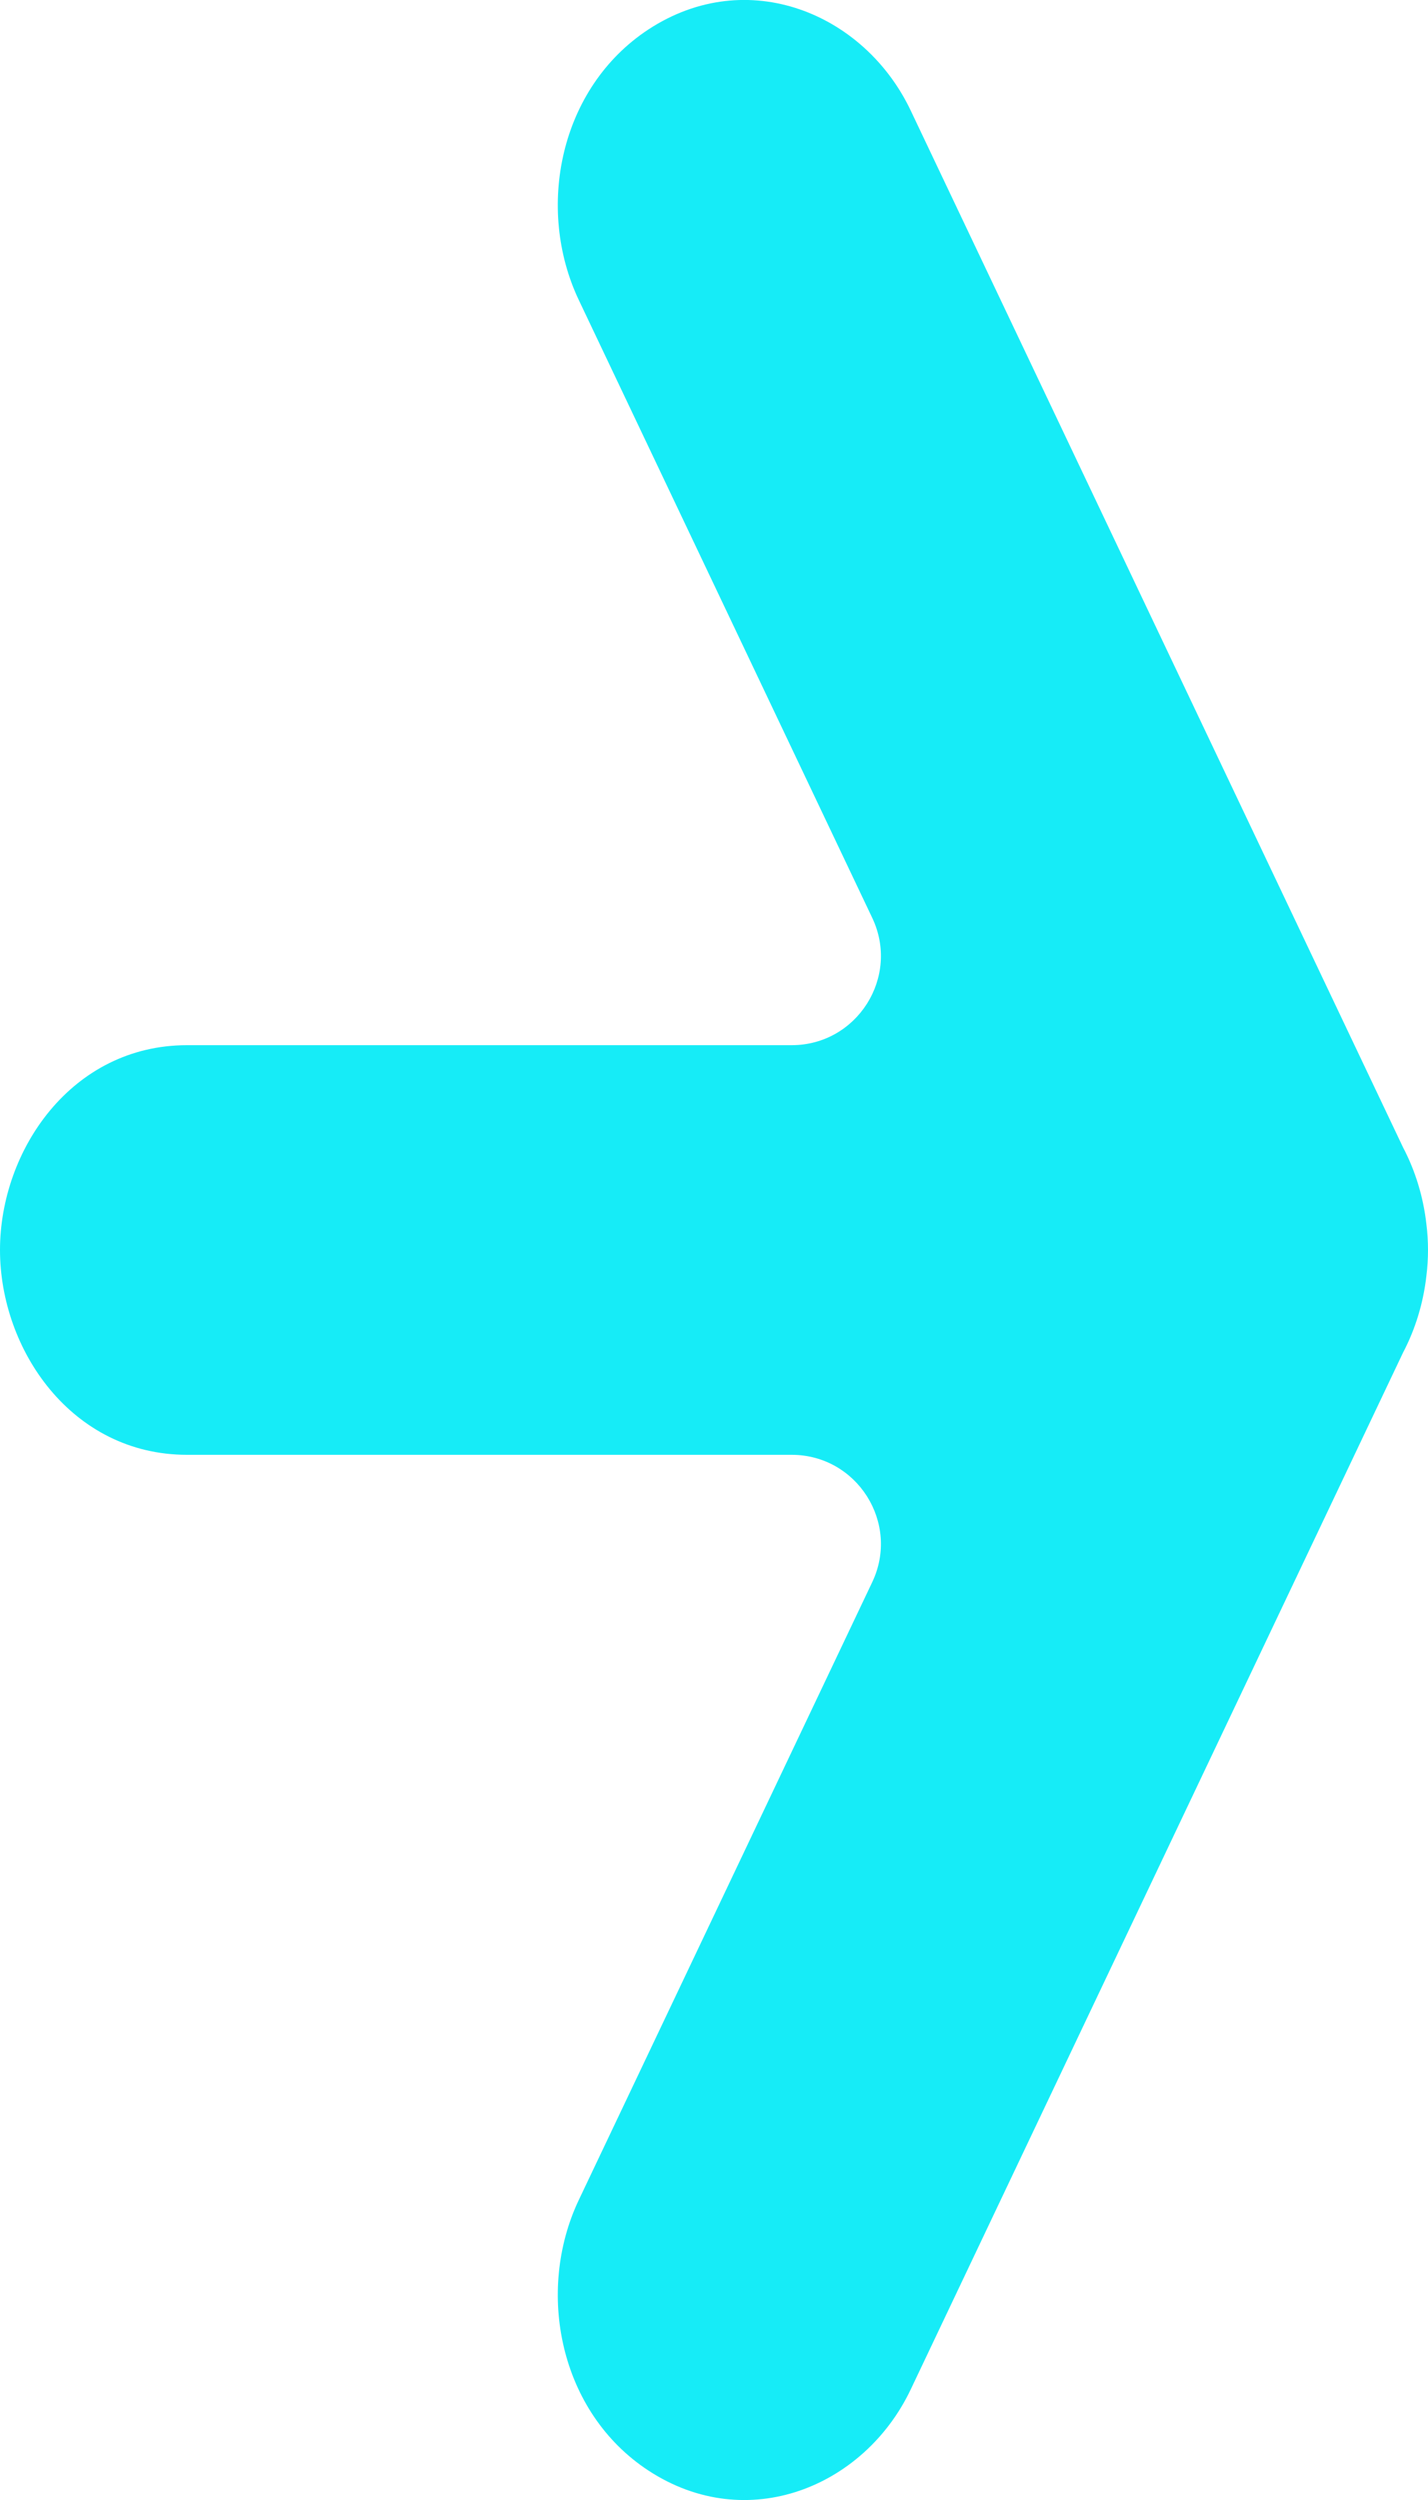 <svg width="8" height="14" viewBox="0 0 8 14" fill="none" xmlns="http://www.w3.org/2000/svg">
<path fill-rule="evenodd" clip-rule="evenodd" d="M0.667 7C0.667 6.753 0.837 6.553 1.048 6.553H6.952C7.163 6.553 7.333 6.753 7.333 7C7.333 7.247 7.163 7.447 6.952 7.447H1.048C0.837 7.447 0.667 7.247 0.667 7Z" fill="#16ECF7"/>
<path fill-rule="evenodd" clip-rule="evenodd" d="M3.987 0.758C4.171 0.638 4.403 0.716 4.505 0.931L7.285 6.782C7.388 6.998 7.322 7.27 7.138 7.391C6.954 7.511 6.721 7.433 6.619 7.218L3.839 1.367C3.737 1.151 3.803 0.879 3.987 0.758Z" fill="#16ECF7"/>
<path fill-rule="evenodd" clip-rule="evenodd" d="M3.987 13.242C4.171 13.362 4.403 13.284 4.505 13.069L7.285 7.218C7.388 7.002 7.322 6.73 7.138 6.61C6.954 6.489 6.721 6.567 6.619 6.782L3.839 12.633C3.737 12.849 3.803 13.121 3.987 13.242Z" fill="#16ECF7"/>
<path fill-rule="evenodd" clip-rule="evenodd" d="M3.634 0.164C4.187 -0.197 4.843 0.074 5.102 0.619L7.86 6.425C7.93 6.558 7.974 6.705 7.991 6.855C7.997 6.903 8 6.952 8 7C8 7.048 7.997 7.097 7.991 7.145C7.974 7.295 7.93 7.442 7.86 7.575L5.102 13.381C4.843 13.926 4.187 14.197 3.634 13.836C3.132 13.508 3.001 12.83 3.242 12.321L4.886 8.861C5.044 8.53 4.802 8.147 4.435 8.147H1.048C0.402 8.147 0 7.559 0 7C0 6.441 0.402 5.853 1.048 5.853H4.435C4.802 5.853 5.044 5.47 4.886 5.139L3.242 1.679C3.001 1.17 3.132 0.493 3.634 0.164Z" fill="#16ECF7"/>
</svg>
